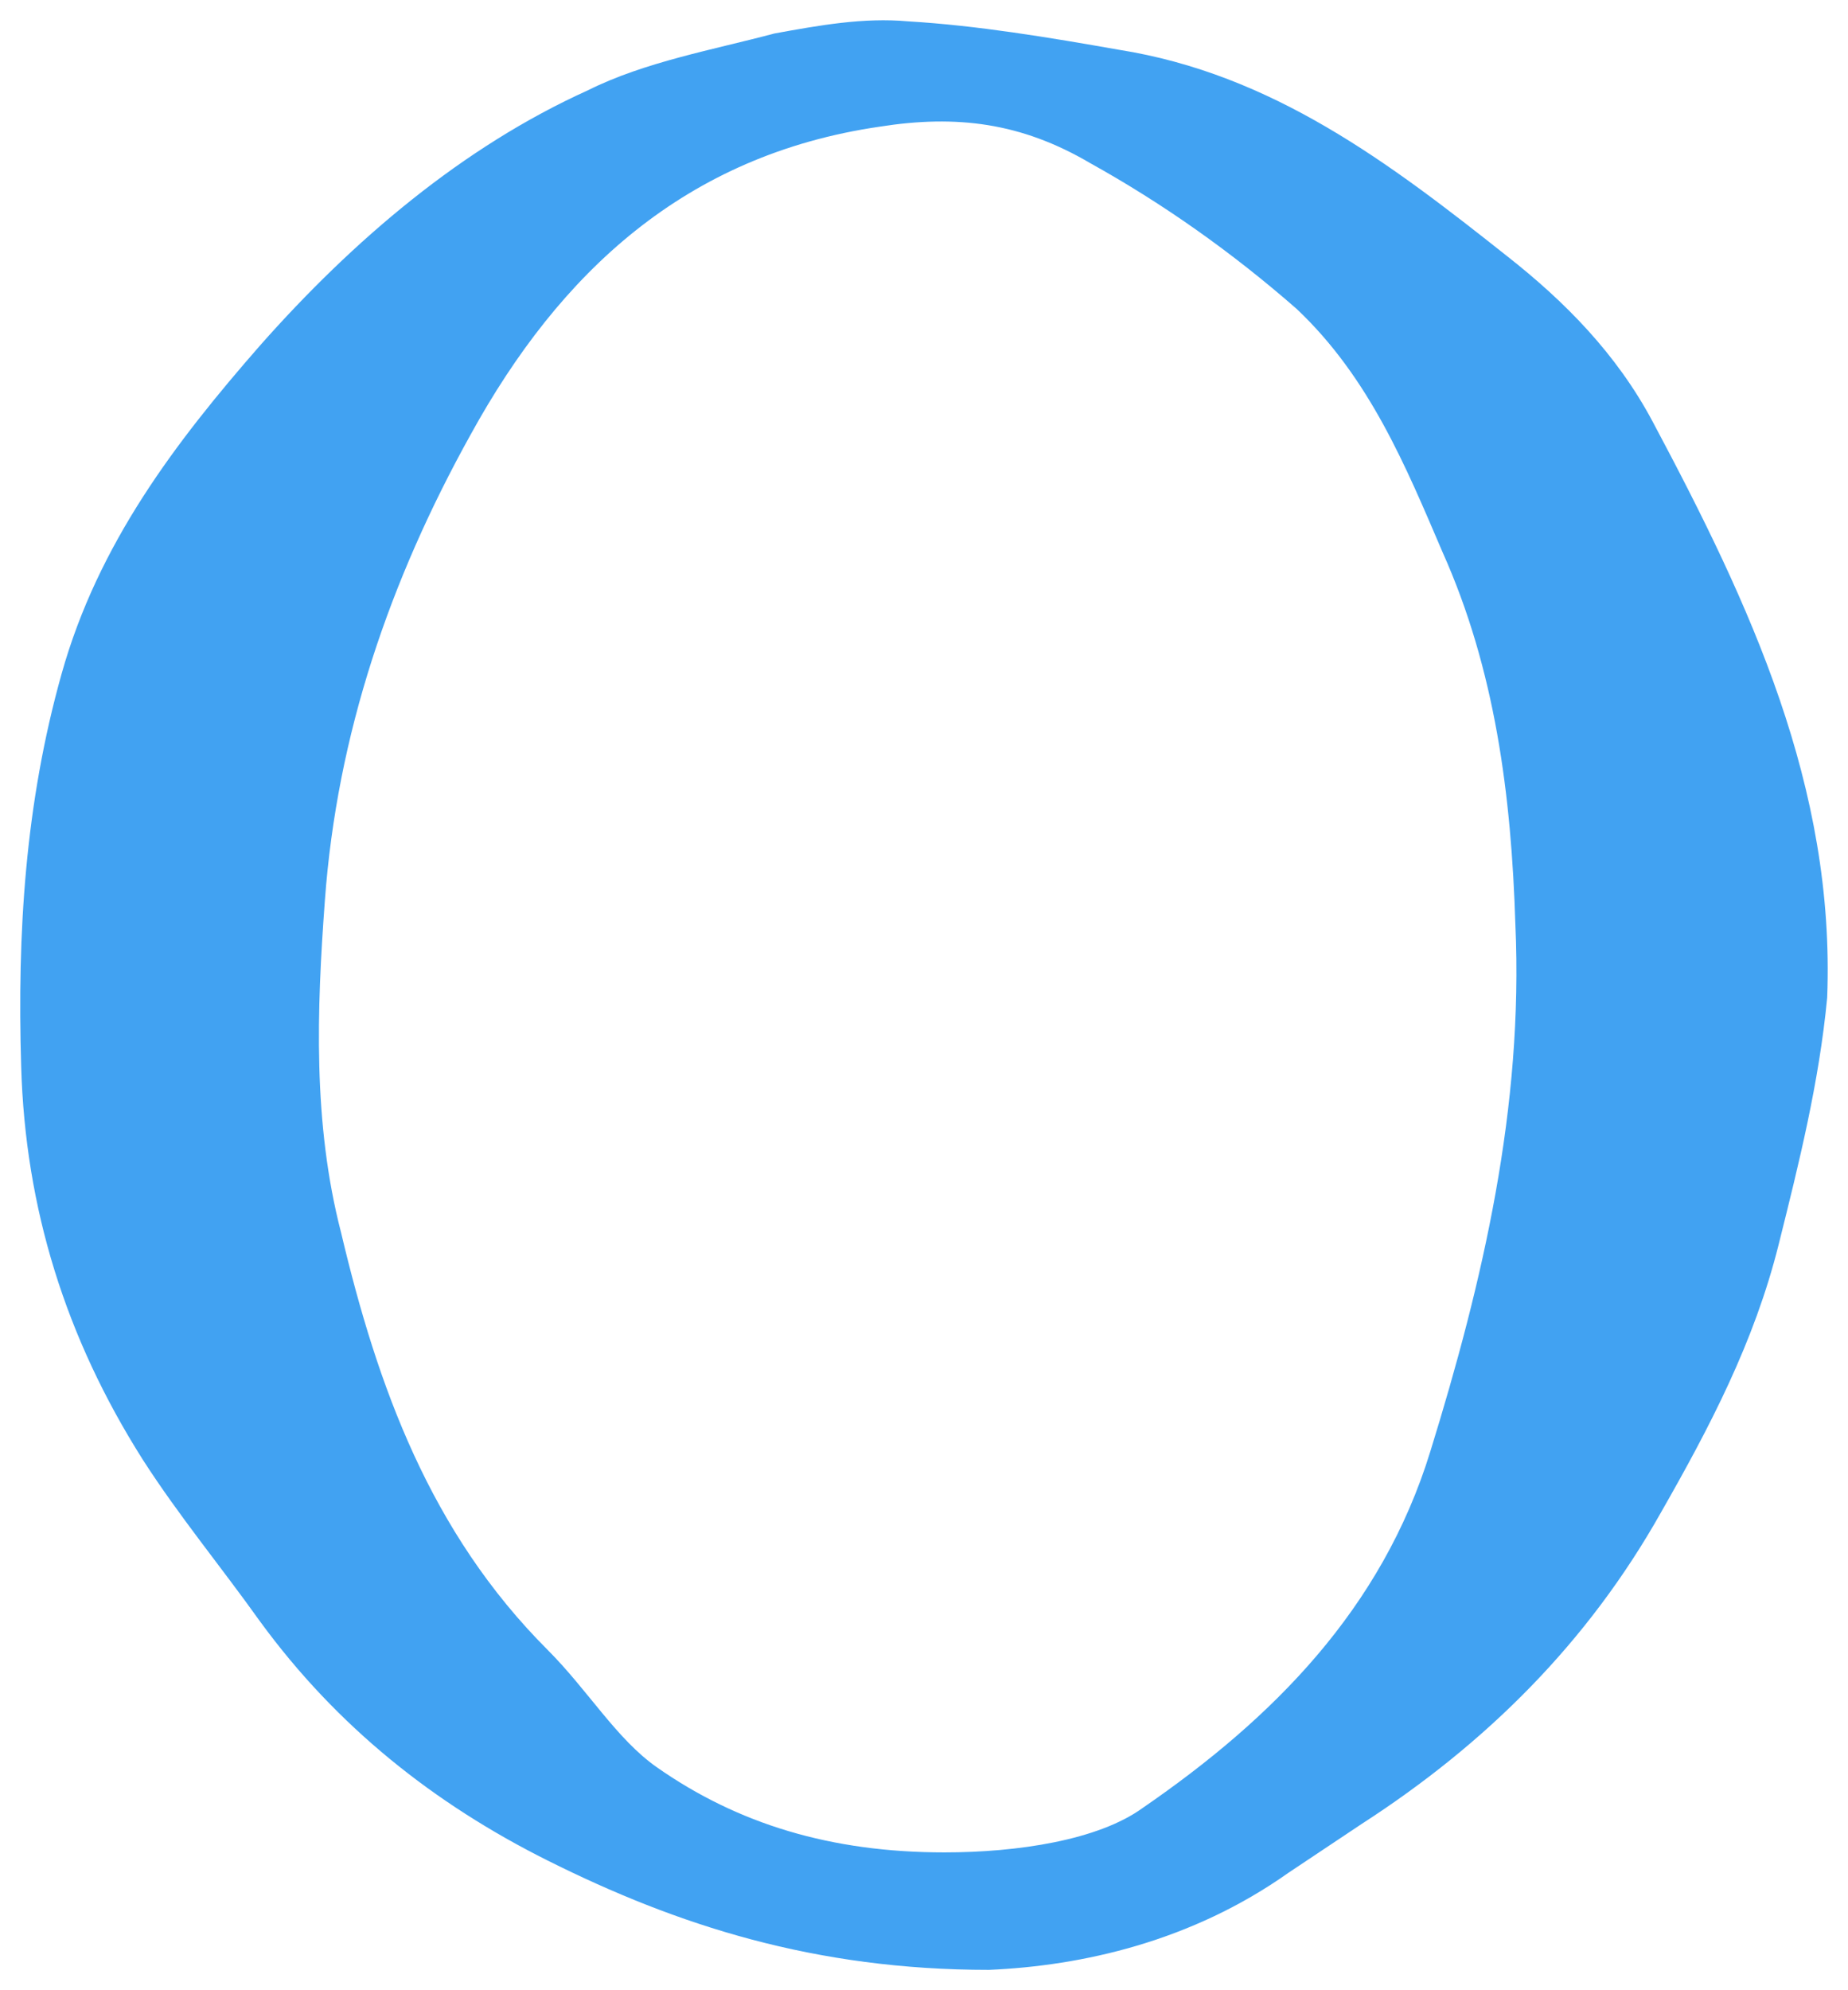 <?xml version="1.0" encoding="utf-8"?><!-- Generator: Adobe Illustrator 18.0.0, SVG Export Plug-In . SVG Version: 6.00 Build 0)  --><!DOCTYPE svg PUBLIC "-//W3C//DTD SVG 1.1//EN" "http://www.w3.org/Graphics/SVG/1.1/DTD/svg11.dtd"><svg xmlns="http://www.w3.org/2000/svg" xmlns:xlink="http://www.w3.org/1999/xlink" version="1.1" id="Layer_2" x="0px" y="0px" viewBox="-0.523 -0.527 45.637 49.127" enable-background="new 0 0 44.5 48.1" xml:space="preserve" width="45.637" height="49.127">
<g>
	<path fill="#41A2F2" d="M40.3,9.9c-0.9-1.7-2.2-3-3.6-4.1c-2.9-2.3-5.8-4.5-9.6-5.1c-1.7-0.3-3.5-0.6-5.2-0.7   c-1.1-0.1-2.2,0.1-3.3,0.3C17.1,0.7,15.4,1,14,1.7C10.9,3.1,8.2,5.4,5.9,8c-2.1,2.4-4,4.9-4.9,8.1c-0.9,3.2-1.1,6.4-1,9.7   c0.1,3.5,1.1,6.7,3,9.7c0.9,1.4,1.9,2.6,2.9,4c1.9,2.6,4.3,4.5,7.1,5.9c3.2,1.6,6.6,2.7,10.9,2.7c2.3-0.1,5-0.7,7.4-2.4   c0.6-0.4,1.2-0.8,1.8-1.2c3.1-2,5.6-4.5,7.4-7.7c1.2-2.1,2.3-4.2,2.9-6.6c0.5-2,1-4,1.2-6.1C44.8,18.9,42.7,14.4,40.3,9.9z    M13,40.2c-2.9-2.9-4.2-6.5-5.1-10.3c-0.7-2.7-0.6-5.5-0.4-8.2c0.3-4.1,1.6-7.9,3.6-11.5c2.2-4,5.3-6.9,10.1-7.6   c1.9-0.3,3.5-0.1,5.2,0.9c1.8,1,3.5,2.2,5.1,3.6c1.8,1.7,2.7,3.9,3.6,6c1.3,2.9,1.7,6,1.8,9.2c0.2,4.5-0.8,8.8-2.1,13   c-1.2,3.9-3.9,6.6-7.1,8.8c-1.1,0.8-3.1,1.1-4.9,1.1c-2.8,0-5.1-0.7-7.1-2.1C14.7,42.4,14,41.2,13,40.2z" stroke-width="1"/>
</g>
</svg>
